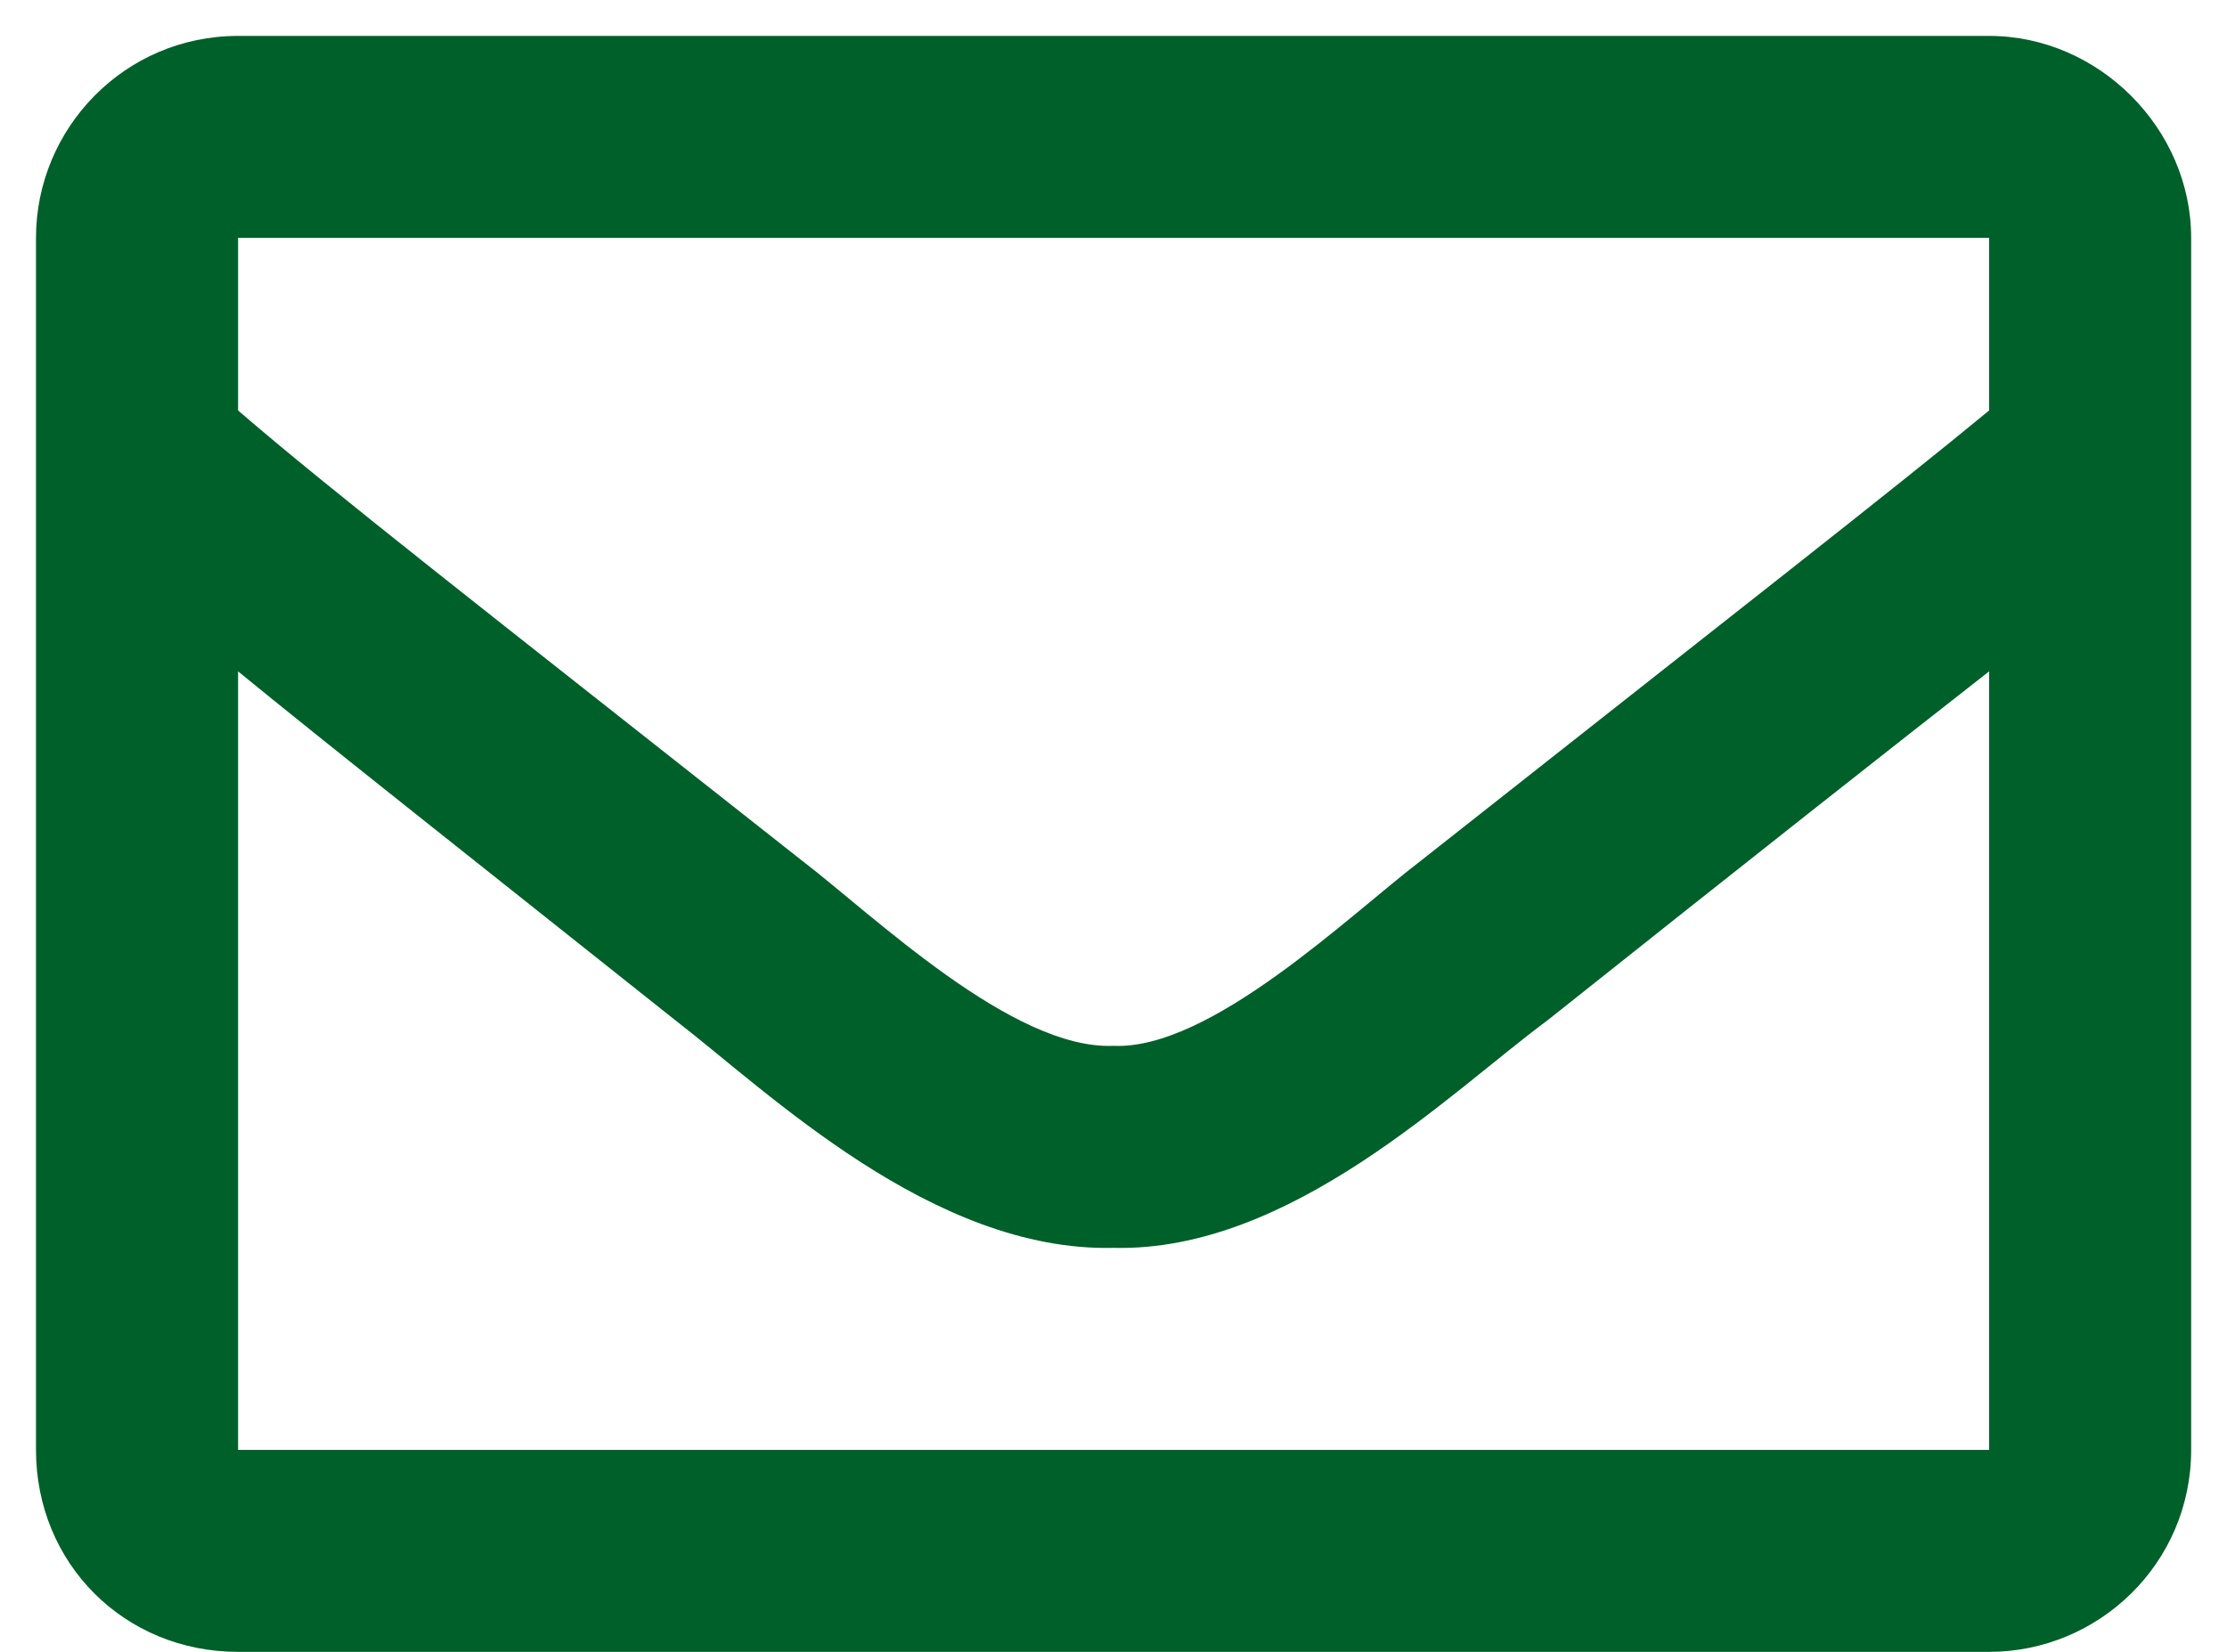 <svg xmlns="http://www.w3.org/2000/svg" width="31" height="23" viewBox="0 0 31 23" fill="none"><path d="M27.689 0.5C29.212 0.5 30.501 1.789 30.501 3.312V20.188C30.501 21.77 29.212 23 27.689 23H3.314C1.732 23 0.501 21.77 0.501 20.188V3.312C0.501 1.789 1.732 0.5 3.314 0.5H27.689ZM27.689 3.312H3.314V5.715C4.603 6.828 6.712 8.469 11.165 11.984C12.161 12.746 14.095 14.621 15.501 14.562C16.849 14.621 18.782 12.746 19.779 11.984C24.232 8.469 26.341 6.828 27.689 5.715V3.312ZM3.314 20.188H27.689V9.348C26.341 10.402 24.407 11.926 21.536 14.211C20.189 15.207 17.962 17.434 15.501 17.375C12.982 17.434 10.697 15.207 9.407 14.211C6.536 11.926 4.603 10.402 3.314 9.348V20.188Z" fill="#006029"></path></svg>